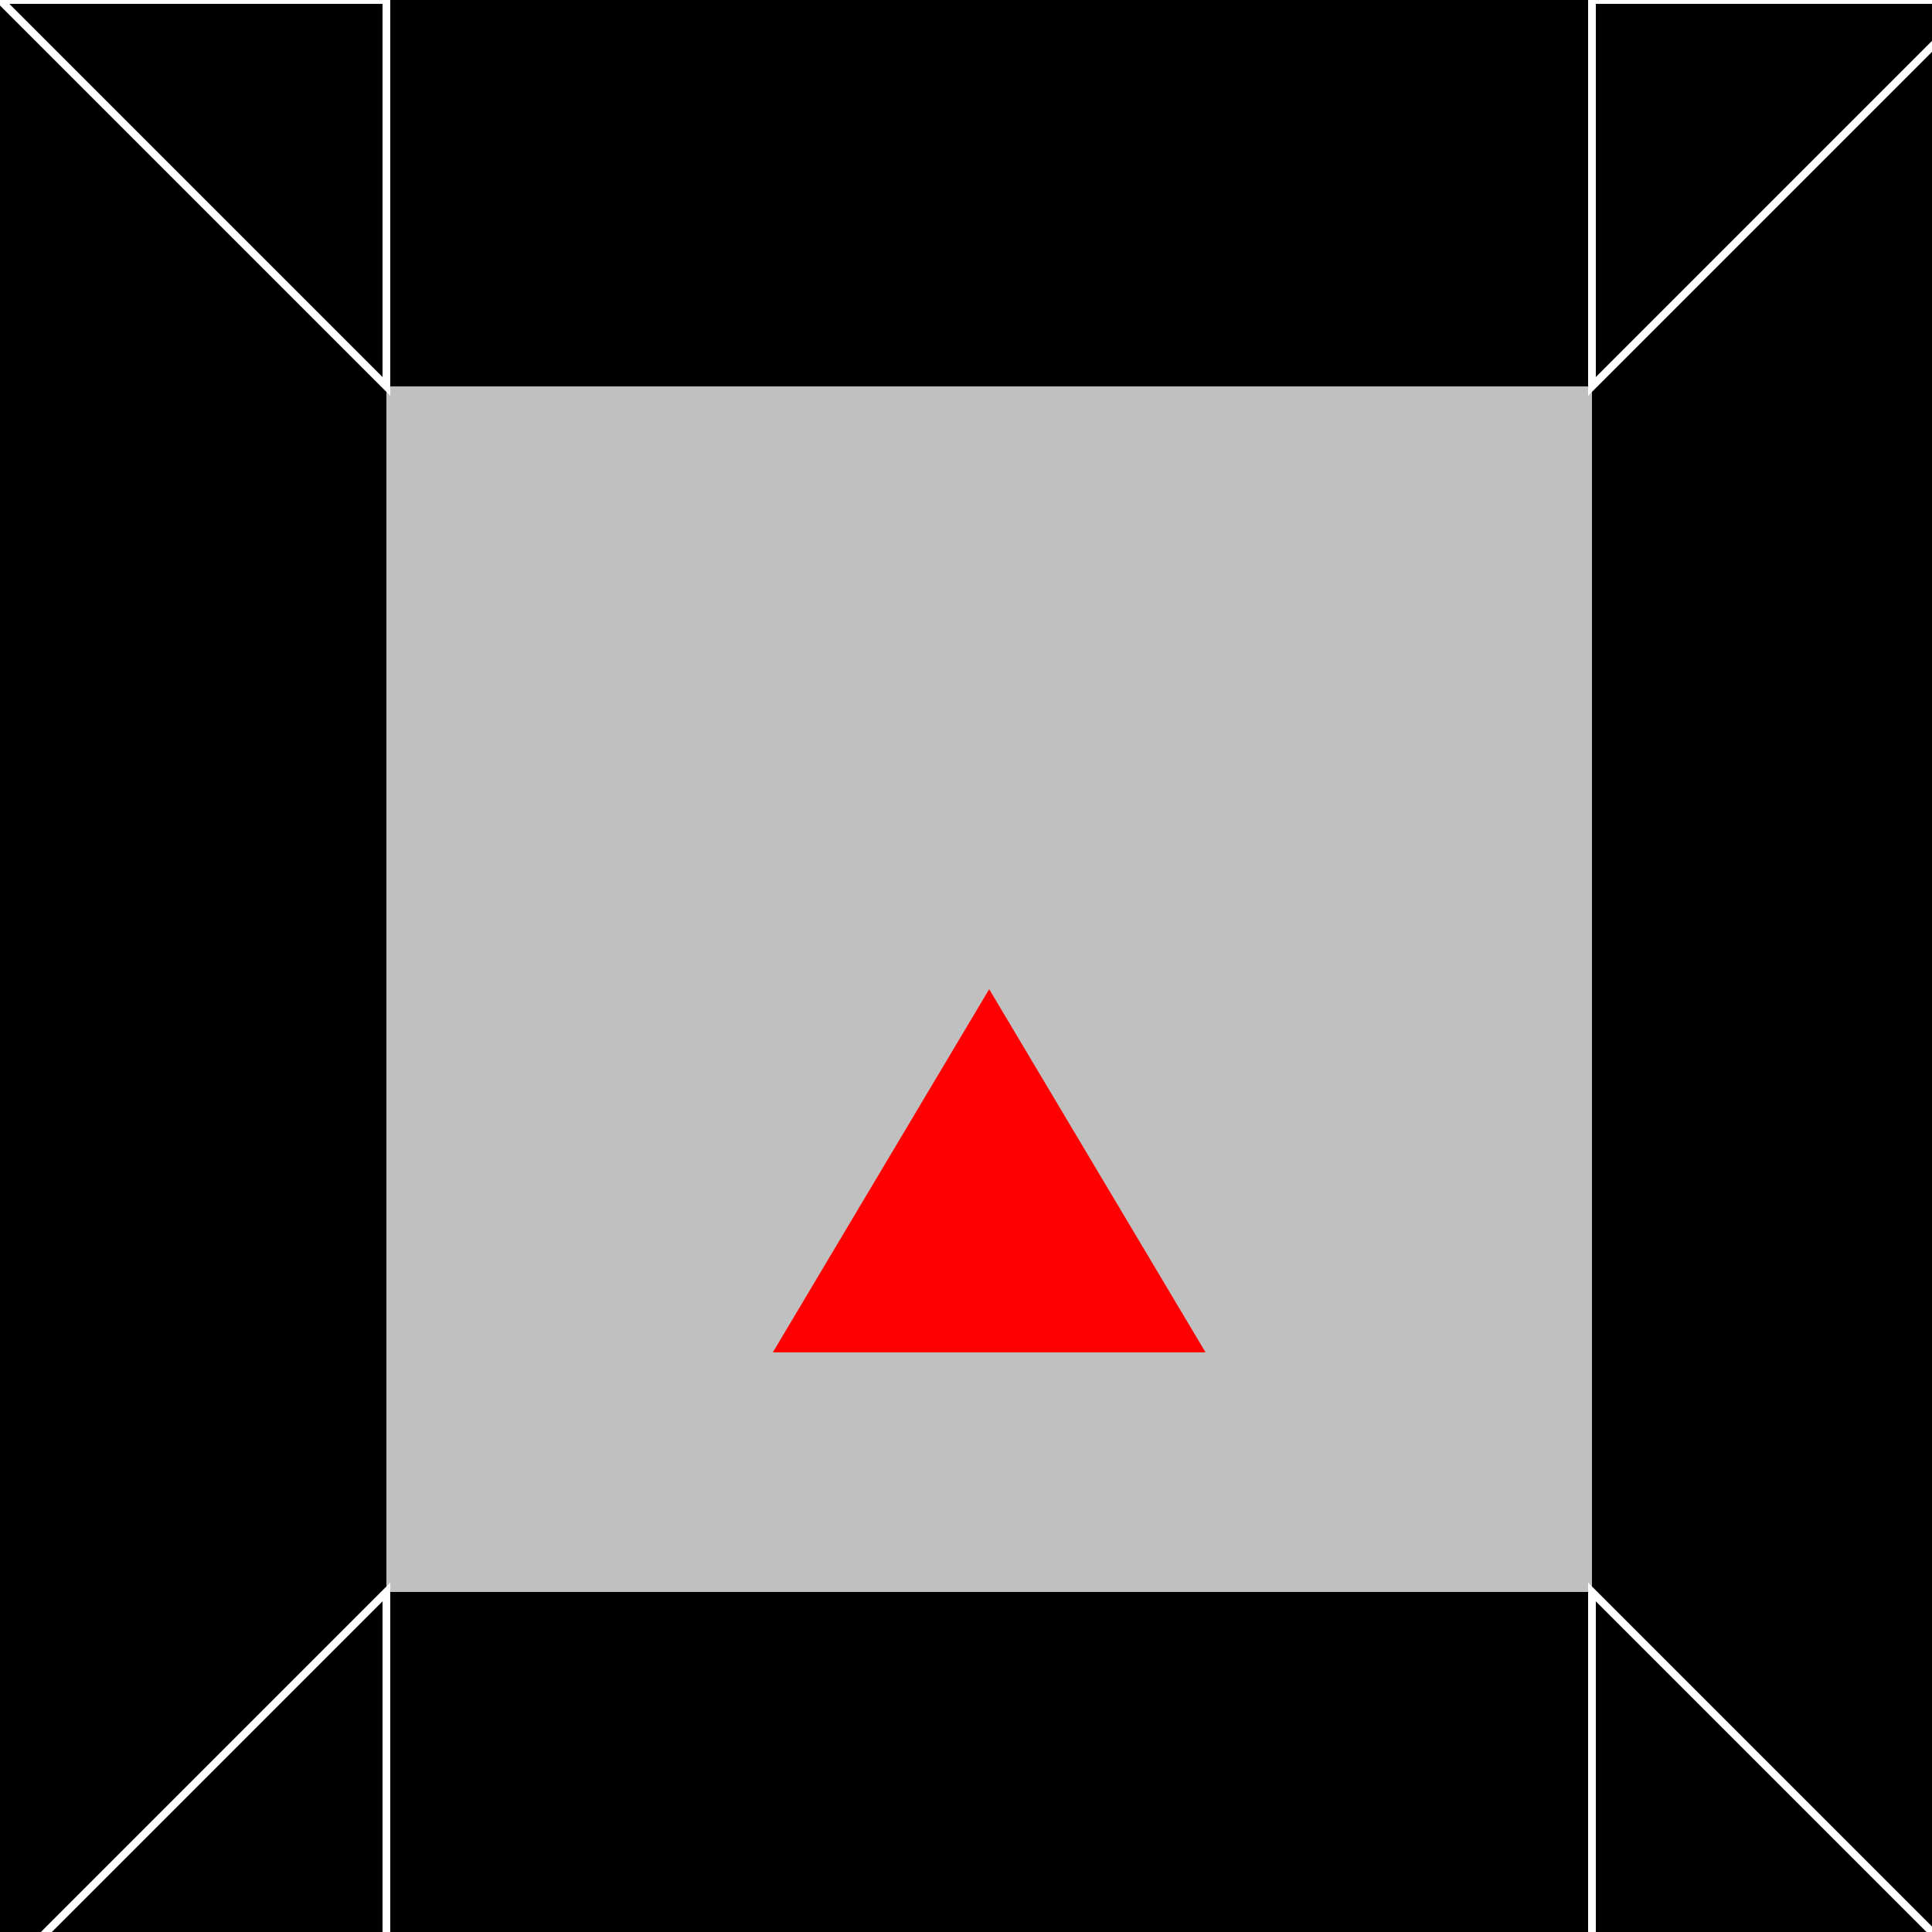 <!--

Generated by DrawGPT.
Free, open source, AI generated images in SVG, PNG, and HTML Canvas format.
https://drawgpt.ai

Created: 2023-09-27T15:32:49.091Z
Link: https://drawgpt.ai/prompt/106179/

-->
<svg xmlns="http://www.w3.org/2000/svg" xmlns:xlink="http://www.w3.org/1999/xlink" width="500" height="500"><defs/><g><rect fill="#000000" stroke="none" x="0" y="0" width="512" height="512"/><rect fill="#C0C0C0" stroke="none" x="100" y="100" width="312" height="312"/><path fill="#FF0000" stroke="none" paint-order="stroke fill markers" d=" M 256 256 L 200 350 L 312 350 Z"/><path fill="none" stroke="#FFFFFF" paint-order="fill stroke markers" d=" M 0 0 L 100 100 L 100 0 Z" stroke-miterlimit="10" stroke-width="2" stroke-dasharray=""/><path fill="none" stroke="#FFFFFF" paint-order="fill stroke markers" d=" M 512 0 L 412 100 L 412 0 Z" stroke-miterlimit="10" stroke-width="2" stroke-dasharray=""/><path fill="none" stroke="#FFFFFF" paint-order="fill stroke markers" d=" M 0 512 L 100 412 L 100 512 Z" stroke-miterlimit="10" stroke-width="2" stroke-dasharray=""/><path fill="none" stroke="#FFFFFF" paint-order="fill stroke markers" d=" M 512 512 L 412 412 L 412 512 Z" stroke-miterlimit="10" stroke-width="2" stroke-dasharray=""/></g></svg>